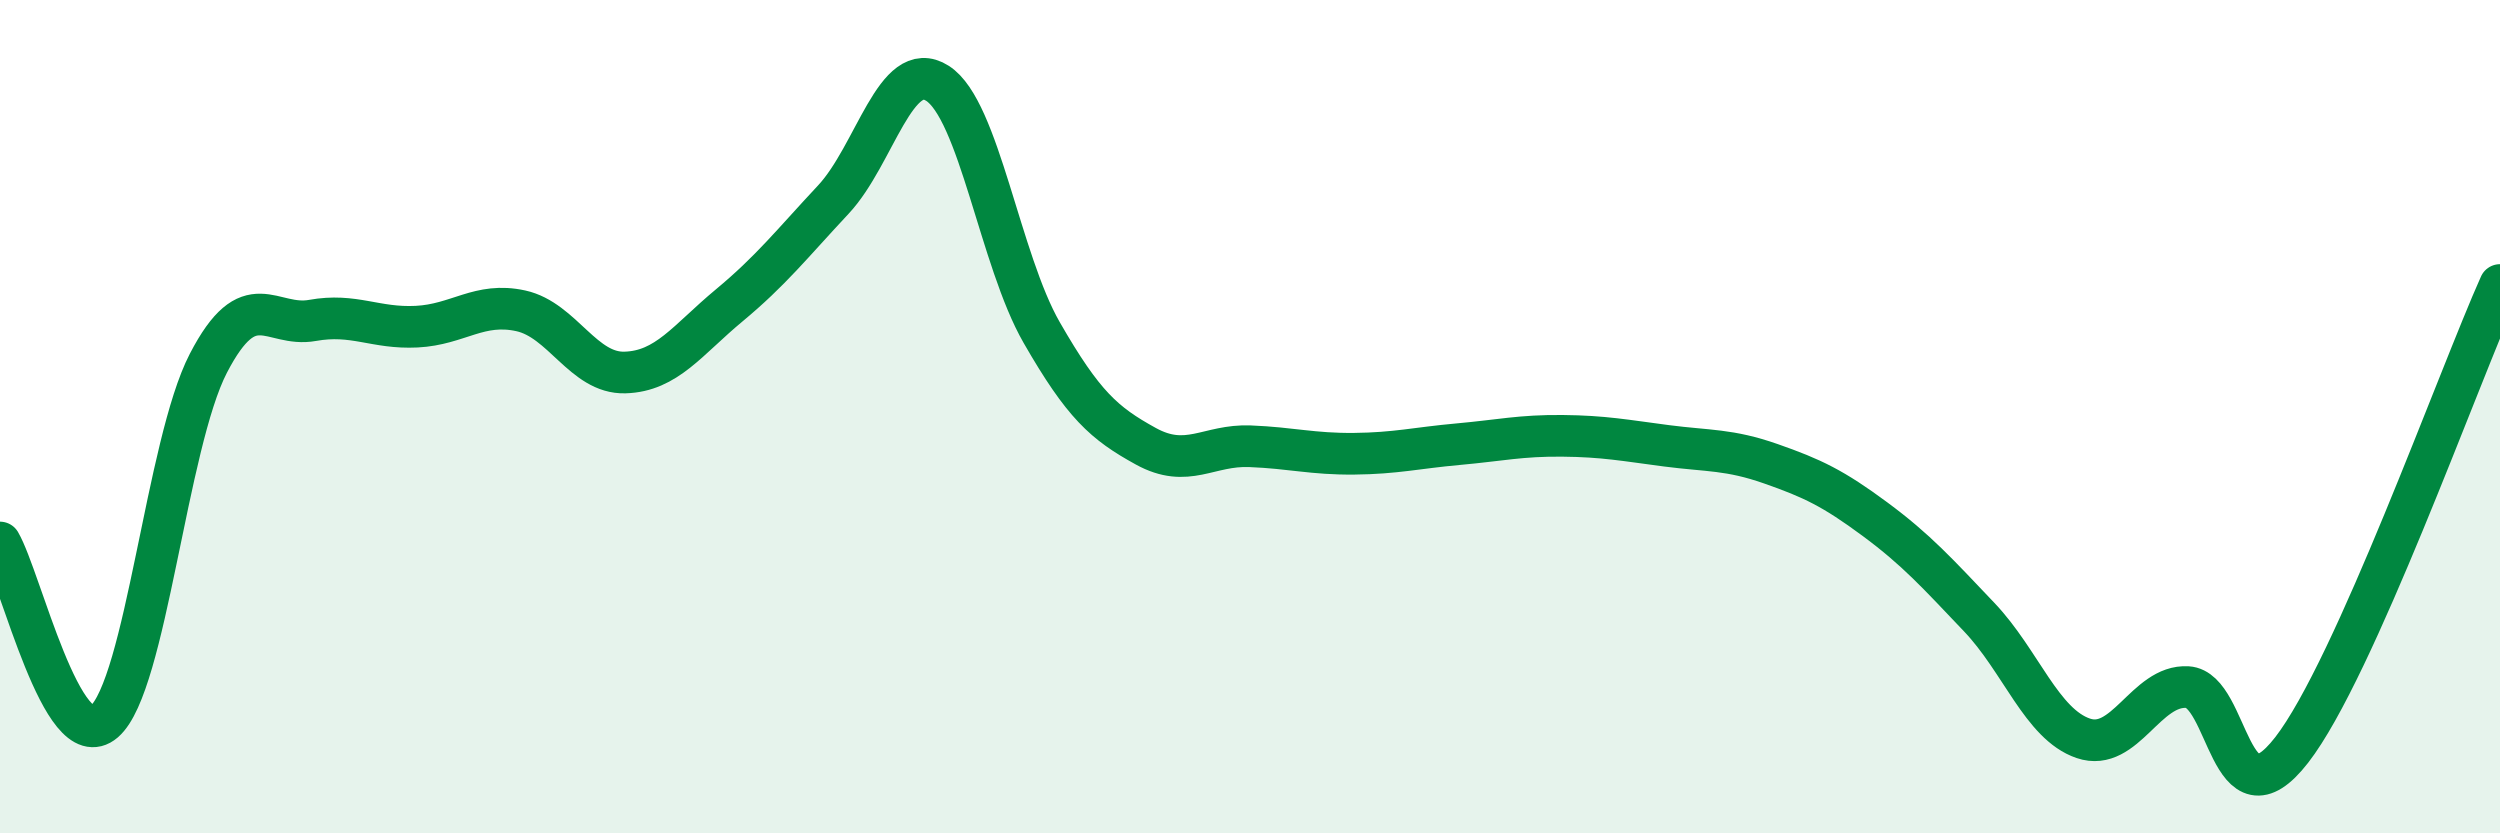 
    <svg width="60" height="20" viewBox="0 0 60 20" xmlns="http://www.w3.org/2000/svg">
      <path
        d="M 0,13.02 C 0.5,13.88 1.5,18.18 2.5,17.32 C 3.5,16.46 4,10.65 5,8.72 C 6,6.79 6.5,7.87 7.5,7.69 C 8.5,7.51 9,7.89 10,7.84 C 11,7.79 11.5,7.24 12.5,7.46 C 13.5,7.68 14,8.97 15,8.94 C 16,8.91 16.5,8.16 17.5,7.33 C 18.5,6.5 19,5.86 20,4.79 C 21,3.72 21.5,1.36 22.5,2 C 23.5,2.64 24,6.24 25,7.98 C 26,9.72 26.5,10.16 27.5,10.71 C 28.5,11.26 29,10.67 30,10.71 C 31,10.75 31.5,10.9 32.5,10.89 C 33.5,10.88 34,10.75 35,10.66 C 36,10.57 36.5,10.45 37.5,10.46 C 38.5,10.47 39,10.57 40,10.7 C 41,10.83 41.5,10.78 42.5,11.13 C 43.5,11.48 44,11.72 45,12.46 C 46,13.2 46.5,13.76 47.5,14.81 C 48.5,15.86 49,17.38 50,17.72 C 51,18.06 51.5,16.43 52.5,16.49 C 53.5,16.55 53.5,19.93 55,18 C 56.5,16.07 59,9.07 60,6.84L60 20L0 20Z"
        fill="#008740"
        opacity="0.1"
        stroke-linecap="round"
        stroke-linejoin="round"
      />
      <path
        d="M 0,13.02 C 0.5,13.88 1.5,18.18 2.5,17.32 C 3.5,16.46 4,10.65 5,8.72 C 6,6.79 6.5,7.87 7.5,7.69 C 8.5,7.51 9,7.89 10,7.84 C 11,7.79 11.5,7.24 12.5,7.46 C 13.5,7.68 14,8.97 15,8.94 C 16,8.91 16.5,8.16 17.5,7.33 C 18.5,6.5 19,5.86 20,4.79 C 21,3.72 21.5,1.36 22.5,2 C 23.5,2.64 24,6.24 25,7.98 C 26,9.72 26.5,10.16 27.5,10.71 C 28.5,11.26 29,10.67 30,10.71 C 31,10.75 31.5,10.9 32.5,10.89 C 33.5,10.88 34,10.75 35,10.66 C 36,10.57 36.5,10.45 37.5,10.46 C 38.5,10.47 39,10.57 40,10.7 C 41,10.83 41.5,10.78 42.5,11.13 C 43.5,11.48 44,11.72 45,12.46 C 46,13.2 46.5,13.76 47.5,14.81 C 48.5,15.86 49,17.38 50,17.72 C 51,18.06 51.5,16.43 52.5,16.49 C 53.5,16.55 53.5,19.93 55,18 C 56.5,16.07 59,9.07 60,6.84"
        stroke="#008740"
        stroke-width="1"
        fill="none"
        stroke-linecap="round"
        stroke-linejoin="round"
      />
    </svg>
  